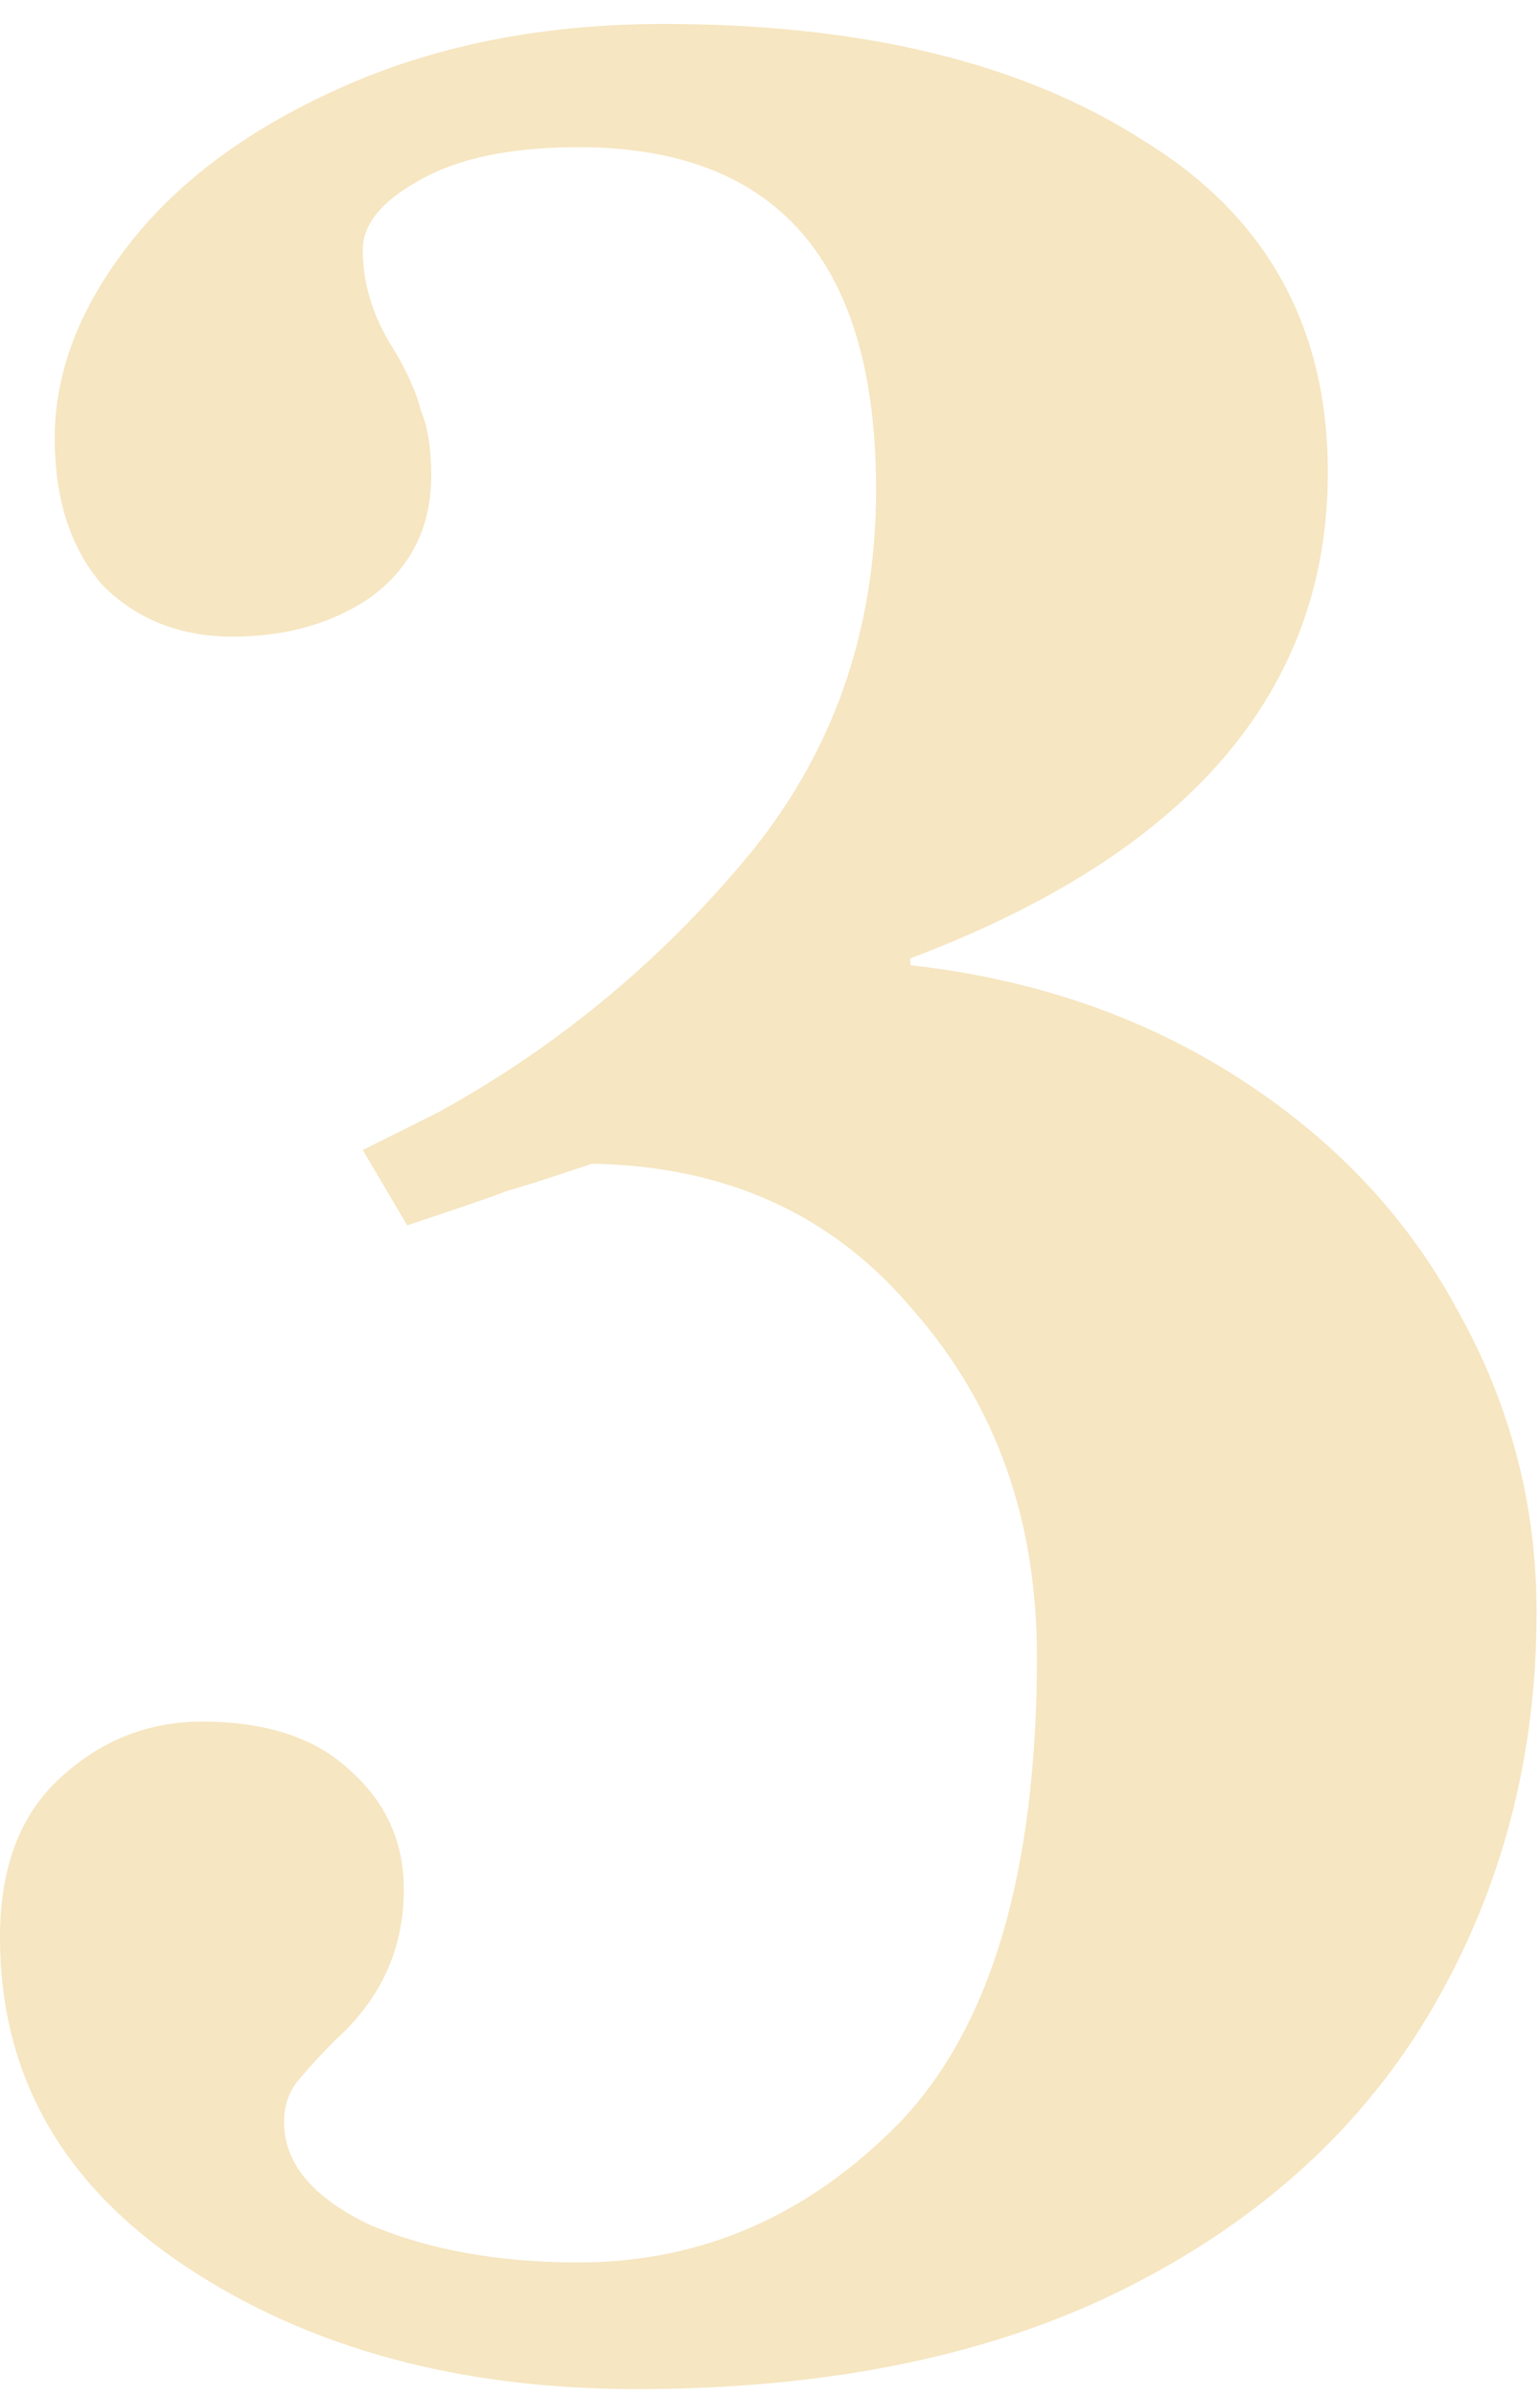 <?xml version="1.0" encoding="UTF-8"?> <svg xmlns="http://www.w3.org/2000/svg" width="45" height="70" viewBox="0 0 45 70" fill="none"> <path d="M18.6 69.8C13.4 69.8 9 68.6 5.4 66.2C1.8 63.8 1.41561e-07 60.6 1.41561e-07 56.6C1.41561e-07 54.6 0.567 53.067 1.7 52C2.9 50.867 4.3 50.3 5.9 50.3C7.767 50.3 9.2 50.767 10.2 51.7C11.267 52.633 11.8 53.8 11.8 55.2C11.8 56.933 11.133 58.4 9.8 59.6C9.4 60 9.033 60.4 8.7 60.8C8.433 61.133 8.3 61.533 8.3 62C8.3 63.2 9.133 64.2 10.8 65C12.533 65.733 14.567 66.1 16.9 66.1C20.5 66.1 23.633 64.733 26.3 62C28.967 59.2 30.3 54.667 30.3 48.4C30.3 44.4 29.1 41.033 26.7 38.3C24.367 35.5 21.233 34.067 17.3 34C15.9 34.467 15.067 34.733 14.8 34.8C14.467 34.933 13.5 35.267 11.9 35.8L10.6 33.6L12.8 32.5C16.2 30.633 19.167 28.2 21.7 25.2C24.3 22.133 25.6 18.5 25.6 14.3C25.6 7.633 22.7 4.3 16.9 4.3C14.9 4.3 13.333 4.633 12.2 5.3C11.133 5.9 10.6 6.567 10.6 7.3C10.6 8.3 10.9 9.267 11.5 10.2C11.9 10.867 12.167 11.467 12.3 12C12.5 12.467 12.6 13.1 12.6 13.9C12.6 15.367 12.033 16.533 10.9 17.4C9.767 18.2 8.4 18.6 6.8 18.6C5.267 18.6 4 18.1 3 17.1C2.067 16.033 1.6 14.6 1.6 12.8C1.6 10.867 2.333 8.967 3.8 7.1C5.267 5.233 7.367 3.7 10.1 2.5C12.833 1.3 15.933 0.7 19.4 0.7C25.2 0.7 29.867 1.833 33.4 4.1C37 6.3 38.8 9.533 38.8 13.8C38.8 20.2 34.733 24.933 26.6 28V28.2C30.2 28.6 33.4 29.7 36.2 31.5C39 33.3 41.133 35.567 42.6 38.3C44.133 41.033 44.9 43.967 44.9 47.1C44.9 51.3 43.9 55.133 41.9 58.6C39.9 62.067 36.933 64.8 33 66.8C29.067 68.8 24.267 69.8 18.6 69.8Z" fill="#F0D698" fill-opacity="0.6"></path> </svg> 